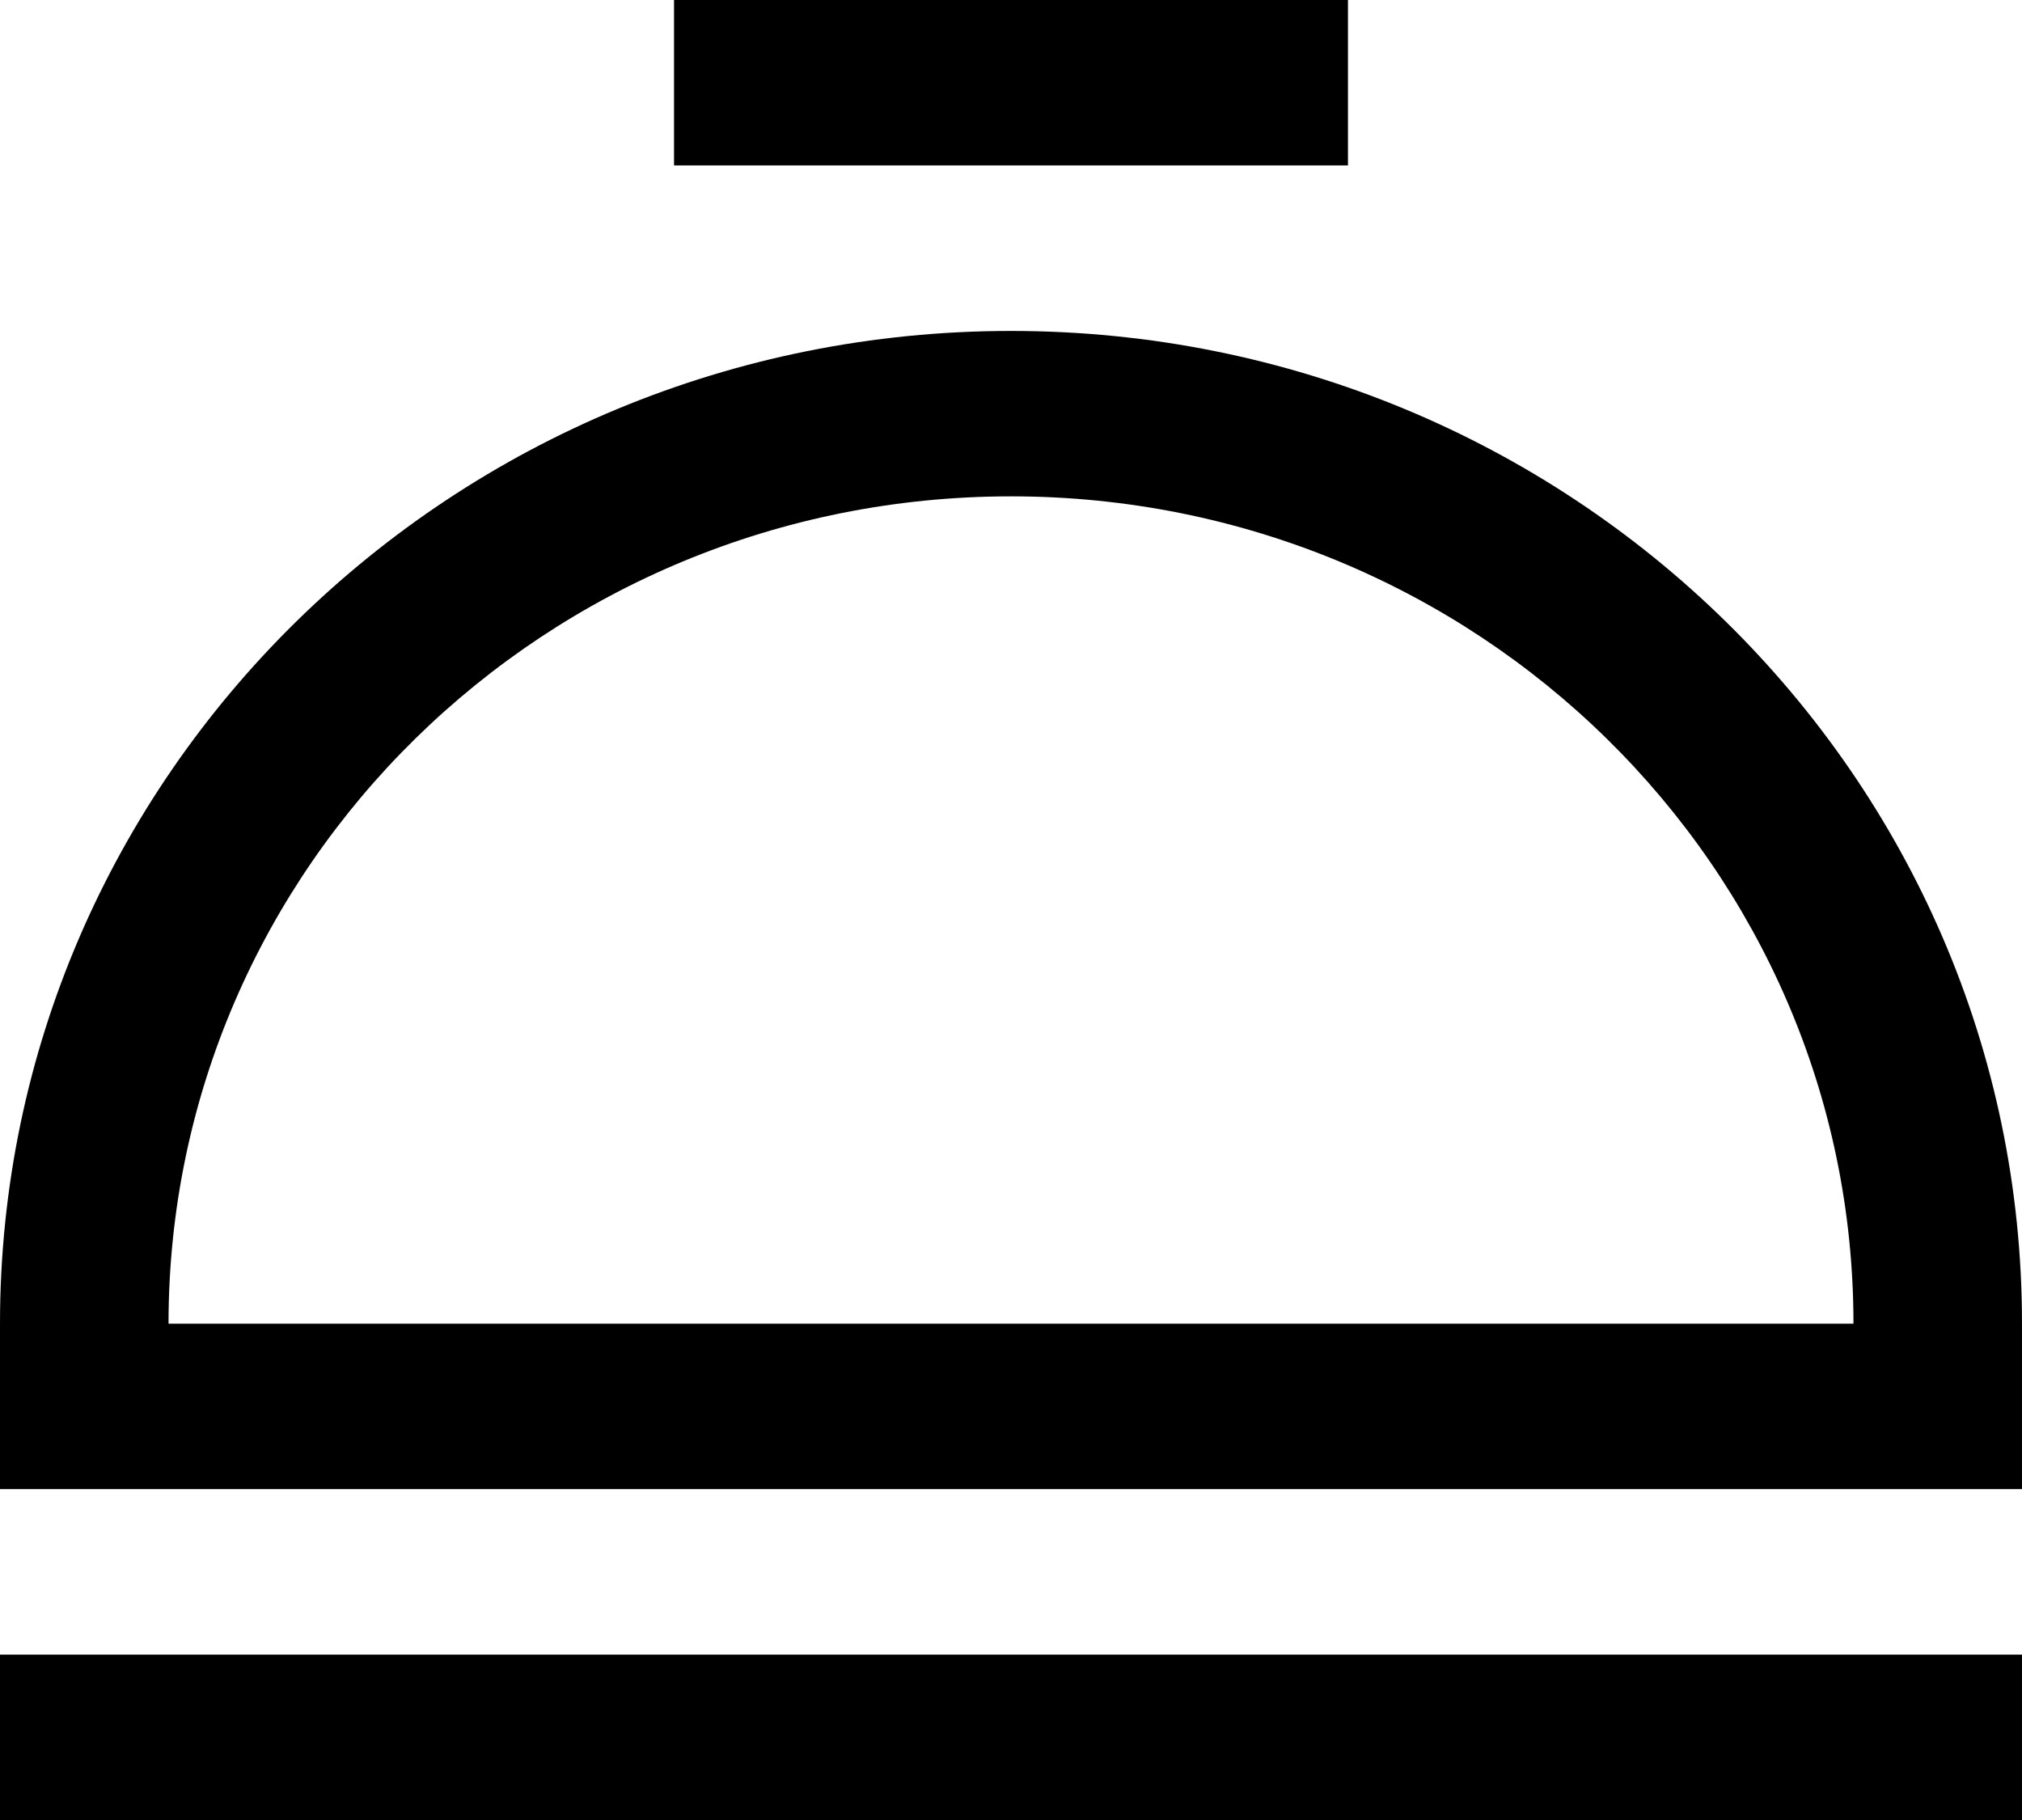 <?xml version="1.0" encoding="UTF-8"?> <svg xmlns="http://www.w3.org/2000/svg" width="20" height="18" viewBox="0 0 20 18" fill="none"><path fill-rule="evenodd" clip-rule="evenodd" d="M13.333 1.636V0H6.667V1.636H13.333ZM20 13.091C20 7.668 15.523 3.273 10 3.273C4.477 3.273 0 7.668 0 13.091V14.727H20V13.091ZM1.667 13.091C1.667 8.572 5.398 4.909 10 4.909C14.602 4.909 18.333 8.572 18.333 13.091H1.667ZM20 16.364V18H0V16.364H20Z" fill="black"></path></svg> 